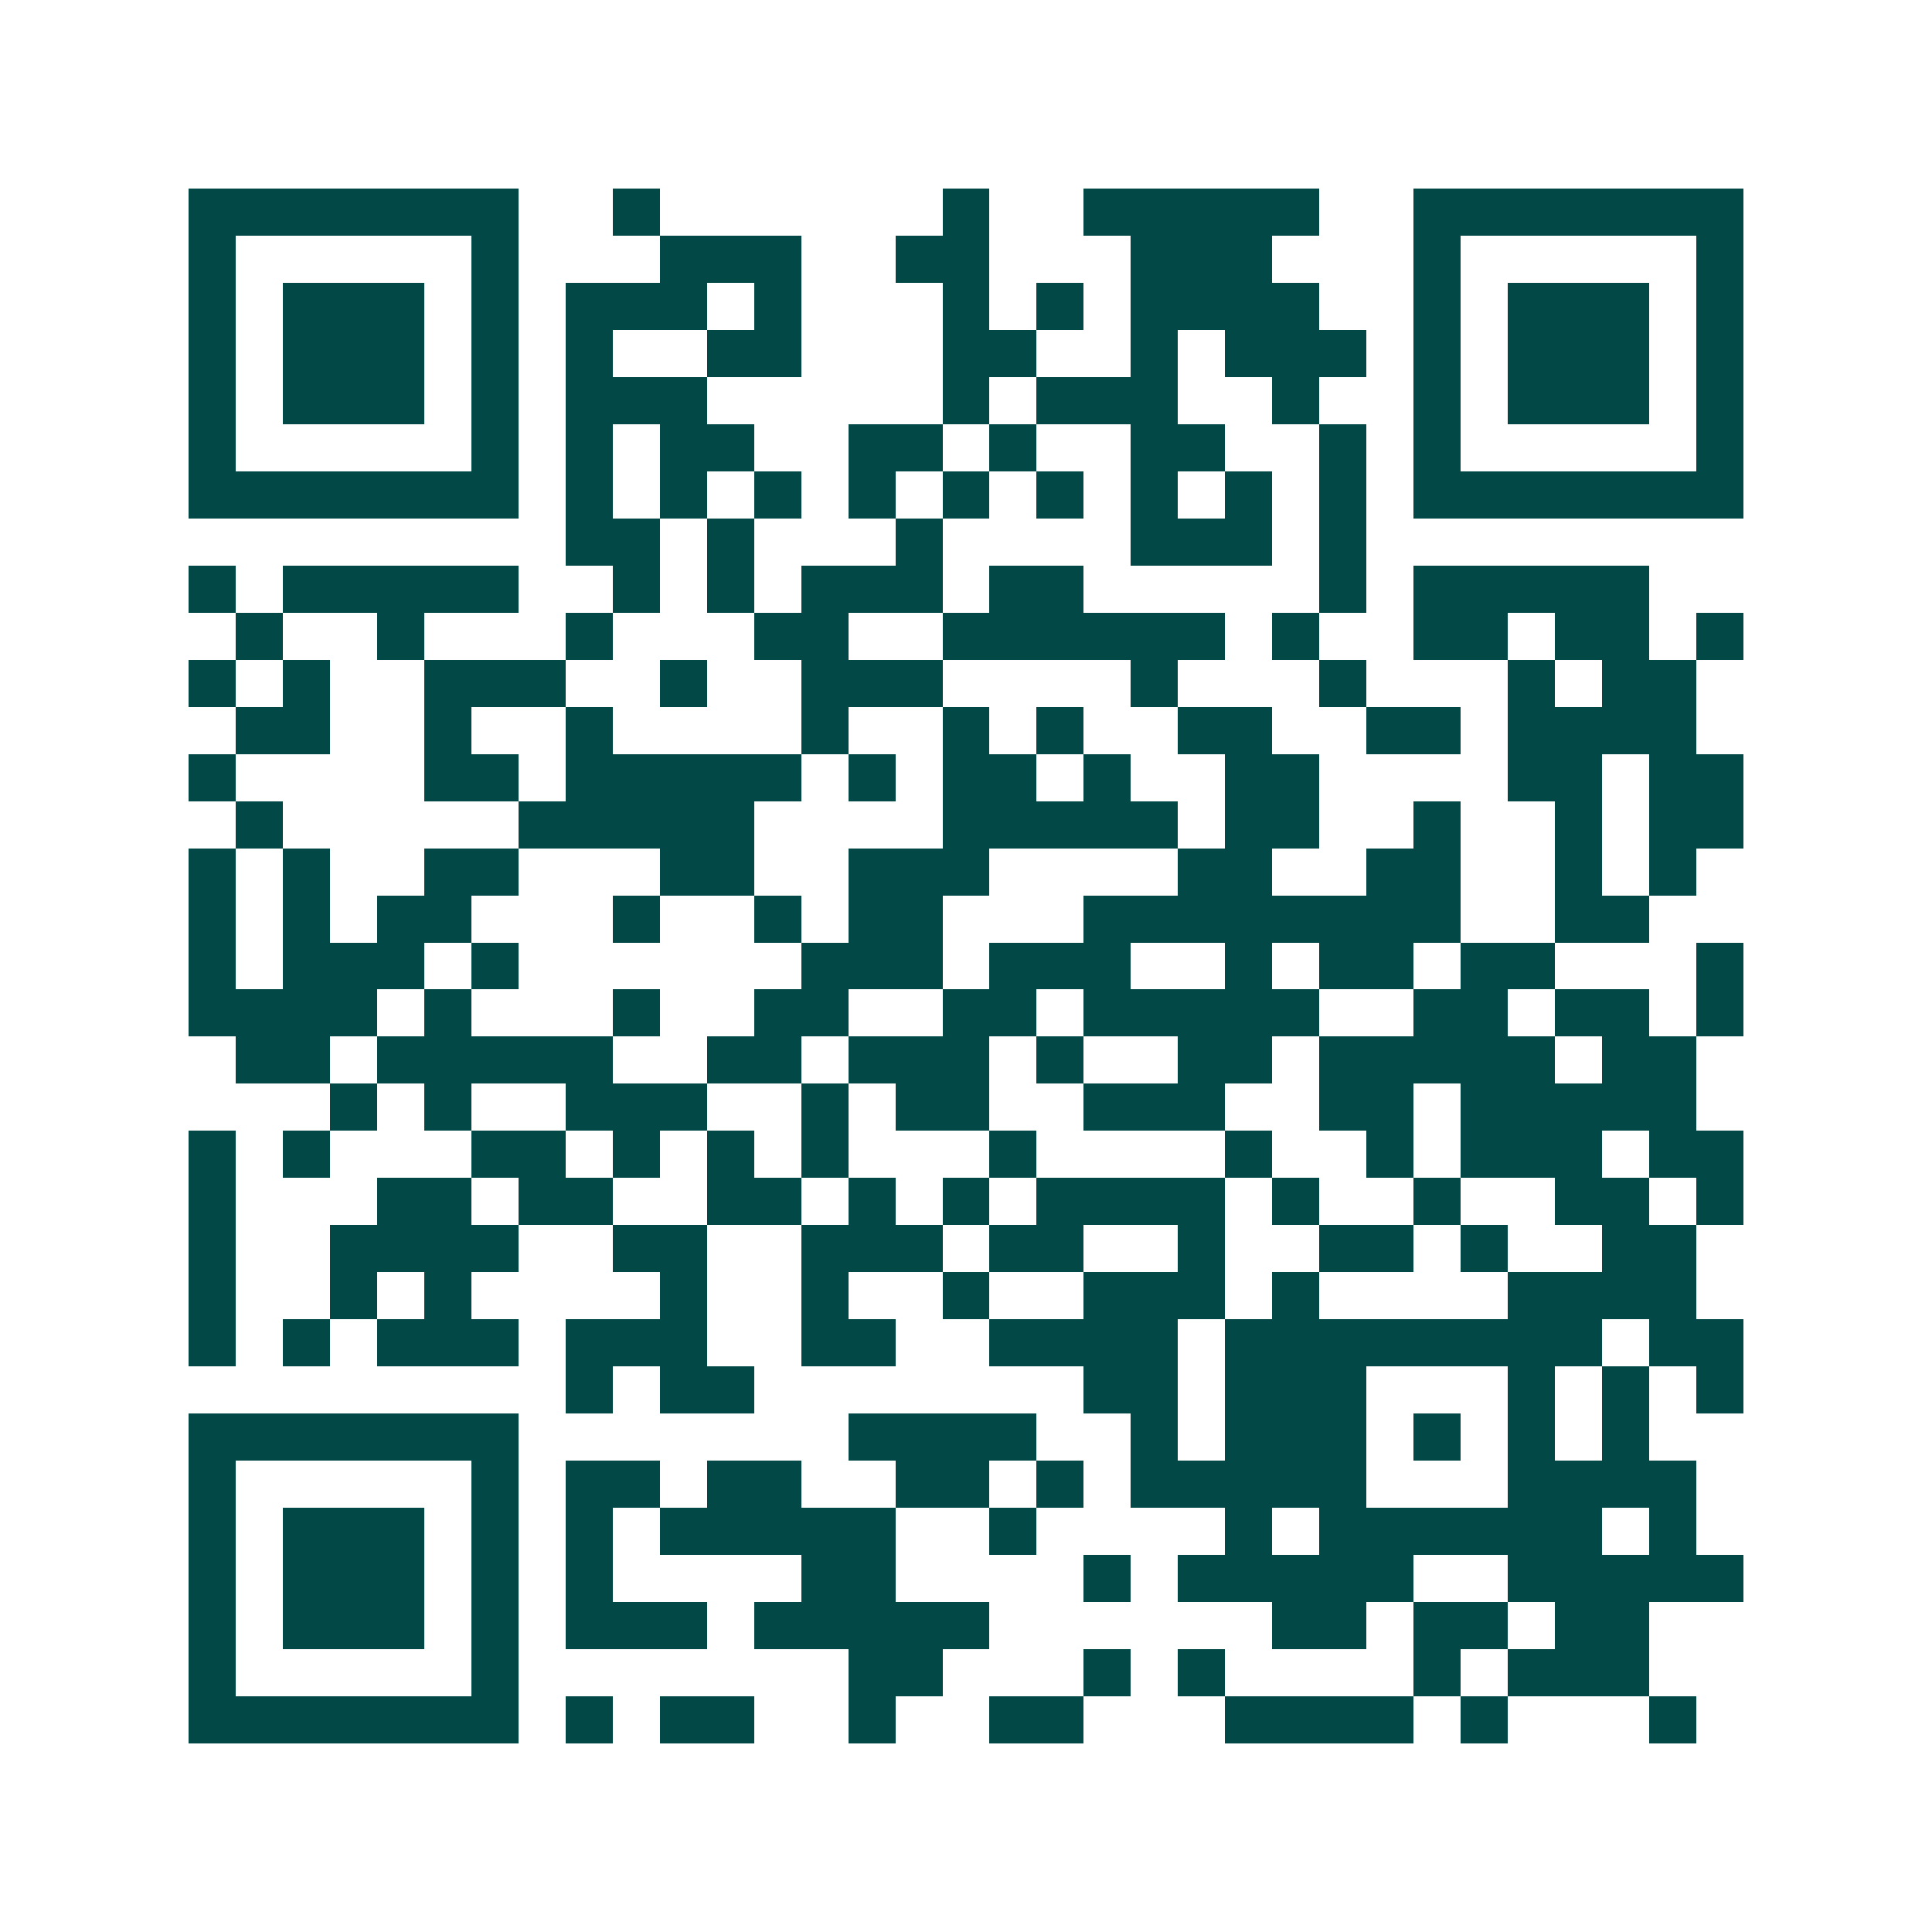 <svg xmlns="http://www.w3.org/2000/svg" width="200" height="200" viewBox="0 0 41 41" shape-rendering="crispEdges"><path fill="#ffffff" d="M0 0h41v41H0z"/><path stroke="#014847" d="M4 4.5h7m2 0h1m6 0h1m2 0h5m2 0h7M4 5.5h1m5 0h1m3 0h3m2 0h2m3 0h3m3 0h1m5 0h1M4 6.5h1m1 0h3m1 0h1m1 0h3m1 0h1m3 0h1m1 0h1m1 0h4m2 0h1m1 0h3m1 0h1M4 7.5h1m1 0h3m1 0h1m1 0h1m2 0h2m3 0h2m2 0h1m1 0h3m1 0h1m1 0h3m1 0h1M4 8.5h1m1 0h3m1 0h1m1 0h3m5 0h1m1 0h3m2 0h1m2 0h1m1 0h3m1 0h1M4 9.5h1m5 0h1m1 0h1m1 0h2m2 0h2m1 0h1m2 0h2m2 0h1m1 0h1m5 0h1M4 10.5h7m1 0h1m1 0h1m1 0h1m1 0h1m1 0h1m1 0h1m1 0h1m1 0h1m1 0h1m1 0h7M12 11.5h2m1 0h1m3 0h1m4 0h3m1 0h1M4 12.5h1m1 0h5m2 0h1m1 0h1m1 0h3m1 0h2m5 0h1m1 0h5M5 13.5h1m2 0h1m3 0h1m3 0h2m2 0h6m1 0h1m2 0h2m1 0h2m1 0h1M4 14.5h1m1 0h1m2 0h3m2 0h1m2 0h3m4 0h1m3 0h1m3 0h1m1 0h2M5 15.5h2m2 0h1m2 0h1m4 0h1m2 0h1m1 0h1m2 0h2m2 0h2m1 0h4M4 16.5h1m4 0h2m1 0h5m1 0h1m1 0h2m1 0h1m2 0h2m4 0h2m1 0h2M5 17.5h1m5 0h5m4 0h5m1 0h2m2 0h1m2 0h1m1 0h2M4 18.5h1m1 0h1m2 0h2m3 0h2m2 0h3m4 0h2m2 0h2m2 0h1m1 0h1M4 19.5h1m1 0h1m1 0h2m3 0h1m2 0h1m1 0h2m3 0h8m2 0h2M4 20.5h1m1 0h3m1 0h1m6 0h3m1 0h3m2 0h1m1 0h2m1 0h2m3 0h1M4 21.5h4m1 0h1m3 0h1m2 0h2m2 0h2m1 0h5m2 0h2m1 0h2m1 0h1M5 22.5h2m1 0h5m2 0h2m1 0h3m1 0h1m2 0h2m1 0h5m1 0h2M7 23.5h1m1 0h1m2 0h3m2 0h1m1 0h2m2 0h3m2 0h2m1 0h5M4 24.5h1m1 0h1m3 0h2m1 0h1m1 0h1m1 0h1m3 0h1m4 0h1m2 0h1m1 0h3m1 0h2M4 25.5h1m3 0h2m1 0h2m2 0h2m1 0h1m1 0h1m1 0h4m1 0h1m2 0h1m2 0h2m1 0h1M4 26.5h1m2 0h4m2 0h2m2 0h3m1 0h2m2 0h1m2 0h2m1 0h1m2 0h2M4 27.5h1m2 0h1m1 0h1m4 0h1m2 0h1m2 0h1m2 0h3m1 0h1m4 0h4M4 28.5h1m1 0h1m1 0h3m1 0h3m2 0h2m2 0h4m1 0h8m1 0h2M12 29.5h1m1 0h2m7 0h2m1 0h3m3 0h1m1 0h1m1 0h1M4 30.5h7m7 0h4m2 0h1m1 0h3m1 0h1m1 0h1m1 0h1M4 31.5h1m5 0h1m1 0h2m1 0h2m2 0h2m1 0h1m1 0h5m3 0h4M4 32.5h1m1 0h3m1 0h1m1 0h1m1 0h5m2 0h1m4 0h1m1 0h6m1 0h1M4 33.5h1m1 0h3m1 0h1m1 0h1m4 0h2m4 0h1m1 0h5m2 0h5M4 34.5h1m1 0h3m1 0h1m1 0h3m1 0h5m6 0h2m1 0h2m1 0h2M4 35.5h1m5 0h1m7 0h2m3 0h1m1 0h1m4 0h1m1 0h3M4 36.5h7m1 0h1m1 0h2m2 0h1m2 0h2m3 0h4m1 0h1m3 0h1"/></svg>

